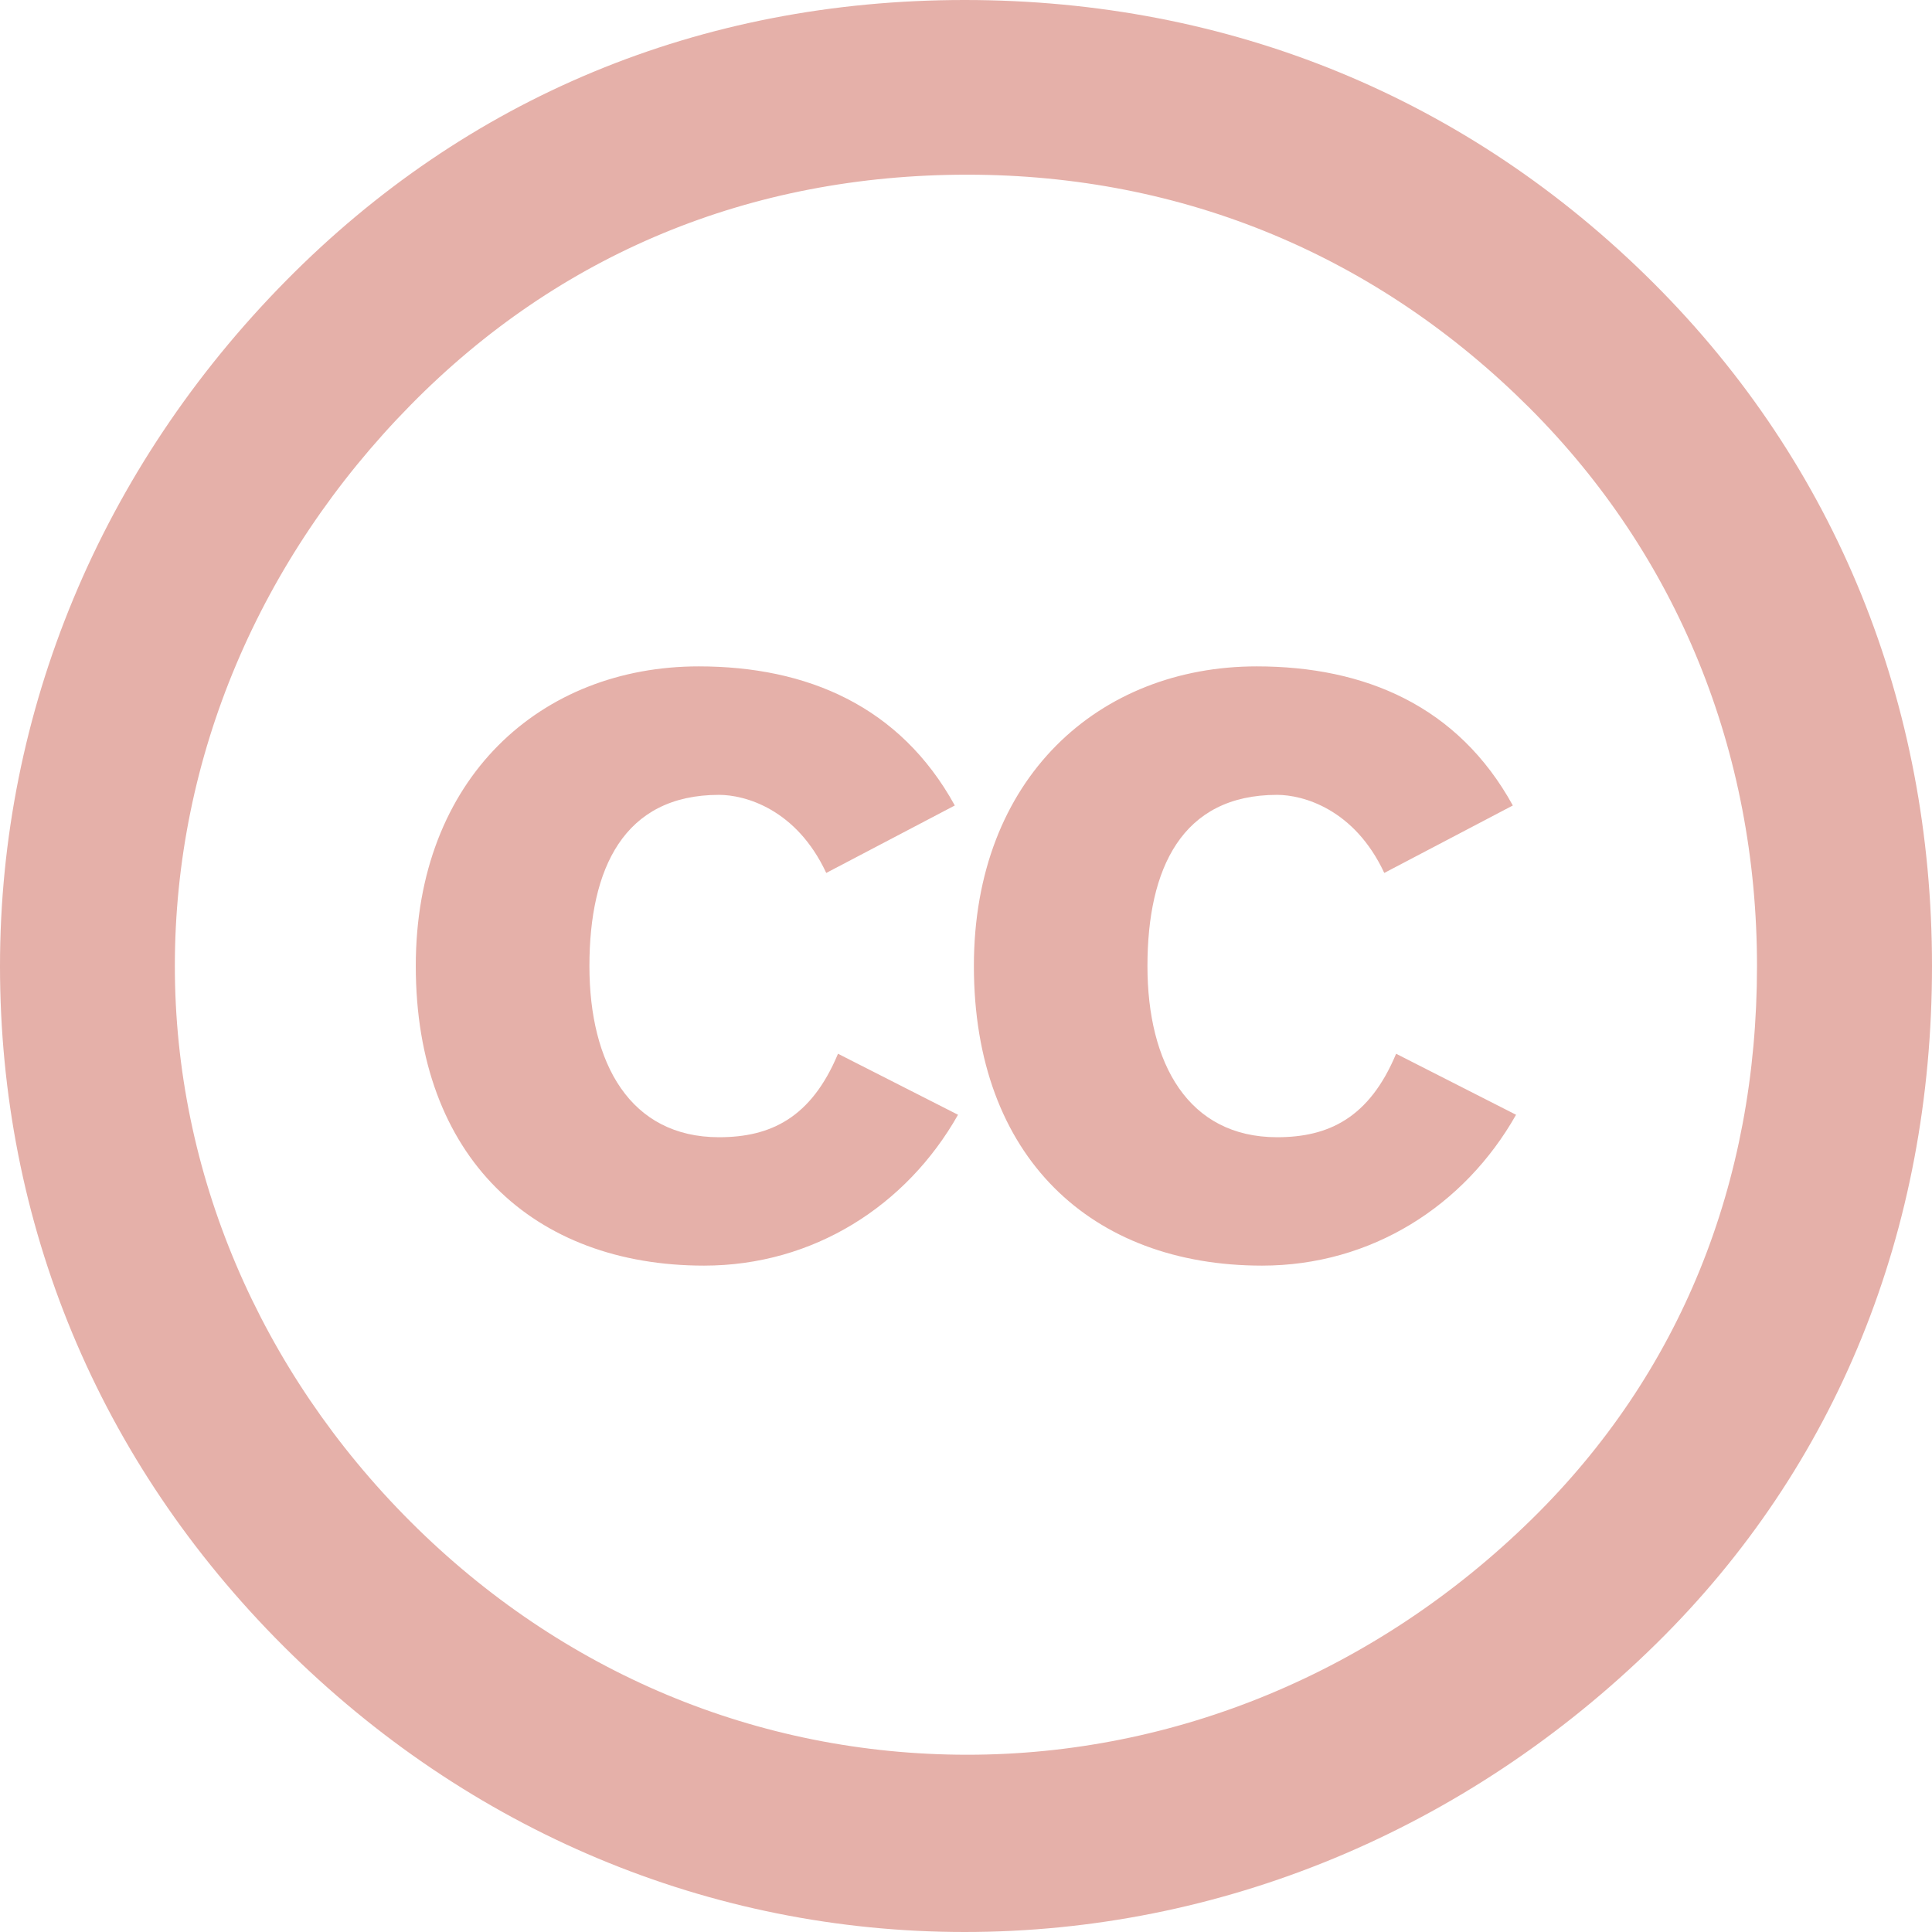 <svg role="img" width="32px" height="32px" viewBox="0 0 24 24" xmlns="http://www.w3.org/2000/svg"><title>Creative Commons</title><path fill="#e5b0a9" d="M11.983 0c-3.292 0-6.19 1.217-8.428 3.485C1.25 5.819 0 8.844 0 12c0 3.189 1.217 6.148 3.522 8.45C5.827 22.75 8.822 24 11.983 24c3.16 0 6.222-1.25 8.593-3.583C22.815 18.214 24 15.287 24 12c0-3.255-1.186-6.214-3.458-8.483C18.238 1.217 15.275 0 11.983 0zm.033 2.17c2.7 0 5.103 1.02 6.98 2.893 1.843 1.841 2.83 4.274 2.83 6.937 0 2.696-.954 5.063-2.798 6.872-1.943 1.906-4.444 2.926-7.012 2.926-2.601 0-5.038-1.019-6.914-2.893-1.877-1.875-2.93-4.34-2.93-6.905 0-2.597 1.053-5.063 2.93-6.97 1.844-1.874 4.214-2.86 6.914-2.86zM8.68 8.278C6.723 8.278 5.165 9.66 5.165 12c0 2.38 1.465 3.722 3.581 3.722 1.358 0 2.516-.744 3.155-1.874l-1.491-.758c-.333.798-.839 1.037-1.478 1.037-1.105 0-1.61-.917-1.61-2.126 0-1.21.426-2.127 1.61-2.127.32 0 .96.173 1.332.97l1.597-.838c-.68-1.236-1.837-1.728-3.181-1.728zm6.932 0c-1.957 0-3.514 1.382-3.514 3.722 0 2.38 1.464 3.722 3.58 3.722 1.359 0 2.516-.744 3.155-1.874l-1.49-.758c-.333.798-.84 1.037-1.478 1.037-1.105 0-1.611-.917-1.611-2.126 0-1.21.426-2.127 1.61-2.127.32 0 .96.173 1.332.97l1.597-.838c-.68-1.236-1.837-1.728-3.181-1.728z"/></svg>
